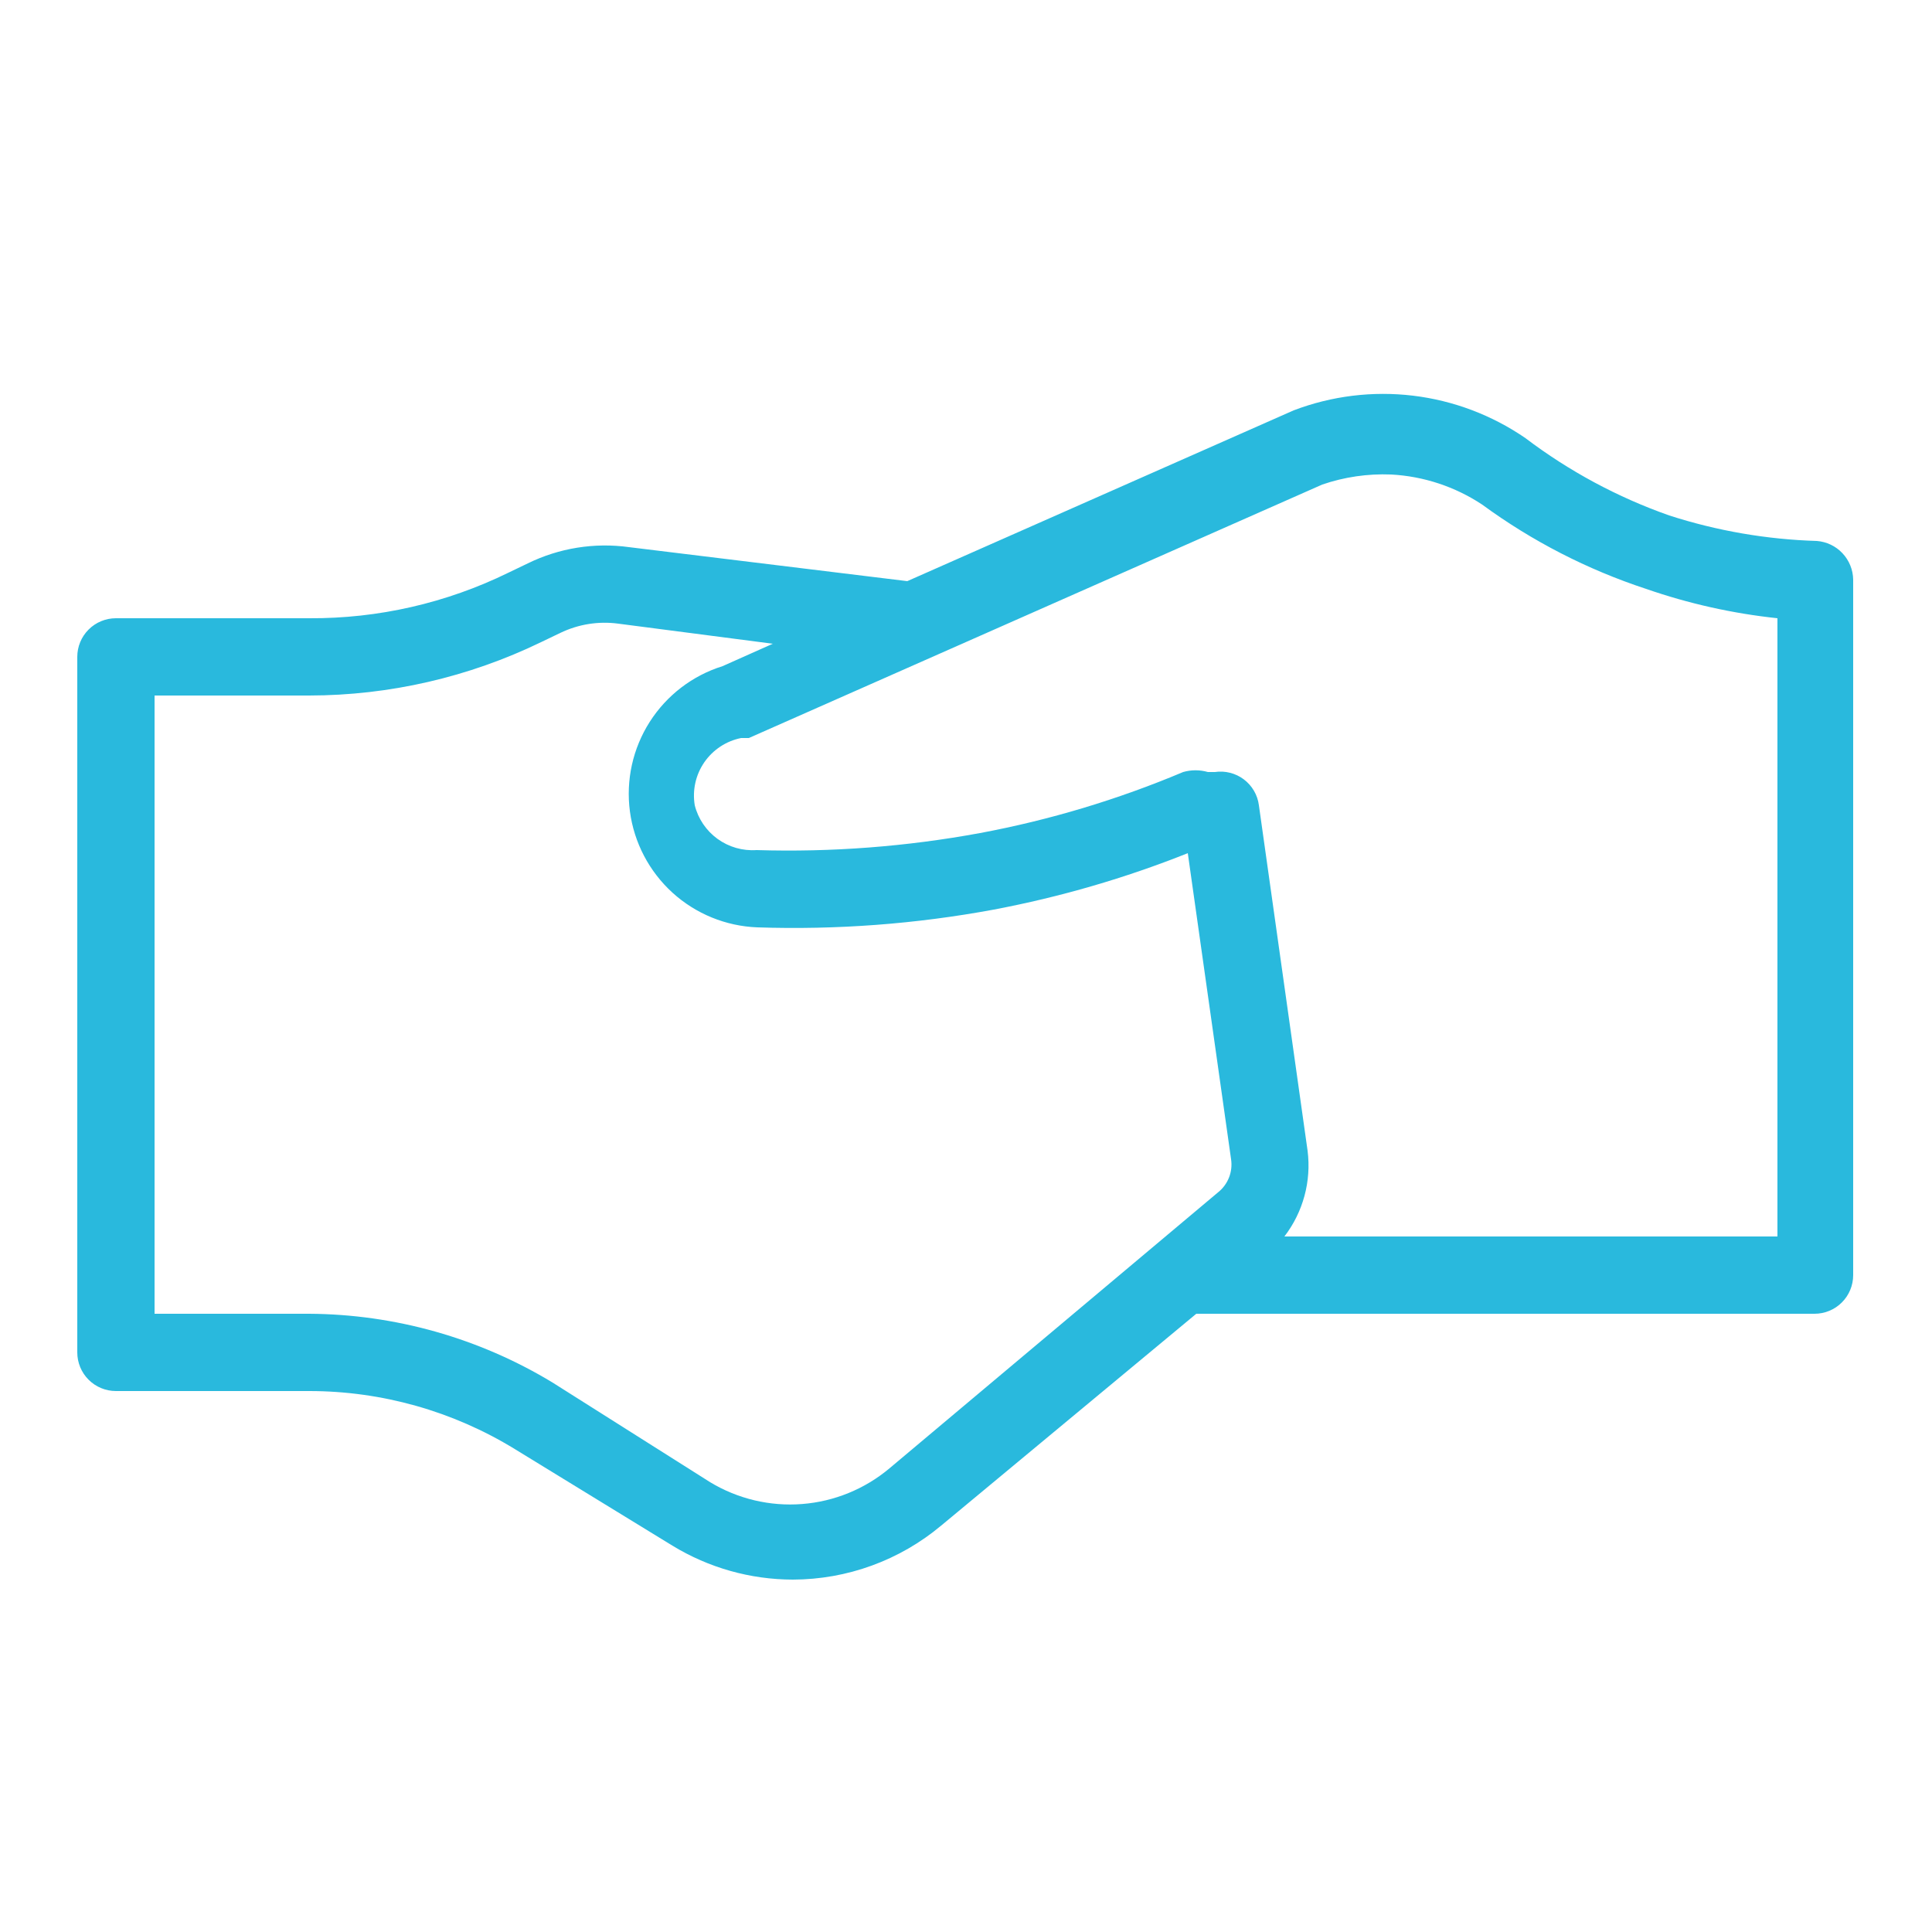 <svg xmlns="http://www.w3.org/2000/svg" width="50" height="50" viewBox="0 0 50 50" fill="none"><path d="M47.02 14C45.722 13.961 44.436 13.739 43.2 13.34C41.864 12.87 40.609 12.195 39.48 11.34C38.613 10.743 37.614 10.366 36.569 10.24C35.524 10.115 34.464 10.245 33.48 10.62L23.48 15.04L16.28 14.16C15.384 14.036 14.472 14.182 13.66 14.58L13.16 14.82C11.554 15.607 9.788 16.011 8 16H3C2.735 16 2.48 16.105 2.293 16.293C2.105 16.48 2 16.735 2 17V35C2 35.265 2.105 35.52 2.293 35.707C2.48 35.895 2.735 36 3 36H8C9.878 36 11.719 36.519 13.32 37.5L17.4 40C18.34 40.574 19.419 40.879 20.52 40.88C21.924 40.877 23.283 40.382 24.36 39.48L30.96 34H46.96C47.225 34 47.48 33.895 47.667 33.707C47.855 33.52 47.96 33.265 47.96 33V15C47.956 14.746 47.857 14.503 47.683 14.318C47.51 14.133 47.273 14.02 47.02 14ZM23.02 38C22.381 38.536 21.59 38.86 20.758 38.924C19.926 38.989 19.094 38.791 18.38 38.36L14.3 35.78C12.399 34.628 10.222 34.013 8 34H4V18H8C10.078 17.998 12.129 17.526 14 16.62L14.5 16.38C14.966 16.155 15.487 16.071 16 16.14L20 16.66L18.7 17.24C17.921 17.483 17.254 17.994 16.815 18.682C16.376 19.37 16.195 20.19 16.302 20.999C16.41 21.808 16.8 22.552 17.403 23.102C18.007 23.651 18.785 23.969 19.6 24C21.651 24.068 23.703 23.914 25.72 23.54C27.436 23.215 29.117 22.727 30.74 22.08L31.86 30C31.884 30.161 31.866 30.325 31.806 30.476C31.746 30.627 31.648 30.759 31.52 30.86L23.02 38ZM46 32H33.24C33.725 31.368 33.941 30.57 33.84 29.78L32.58 20.84C32.563 20.708 32.52 20.581 32.453 20.466C32.386 20.351 32.297 20.251 32.191 20.171C32.084 20.09 31.963 20.032 31.834 20C31.706 19.967 31.572 19.96 31.44 19.98H31.26C31.051 19.92 30.829 19.92 30.62 19.98C28.928 20.693 27.165 21.223 25.36 21.56C23.454 21.911 21.517 22.059 19.58 22C19.22 22.025 18.862 21.922 18.569 21.71C18.277 21.498 18.068 21.19 17.98 20.84C17.915 20.451 18.004 20.052 18.228 19.727C18.452 19.403 18.793 19.178 19.18 19.1H19.38L34.22 12.54C34.792 12.344 35.396 12.256 36 12.28C36.842 12.325 37.657 12.594 38.36 13.06C39.65 14.005 41.081 14.741 42.6 15.24C43.701 15.622 44.841 15.877 46 16V32Z" fill="#29B9DD"></path></svg>